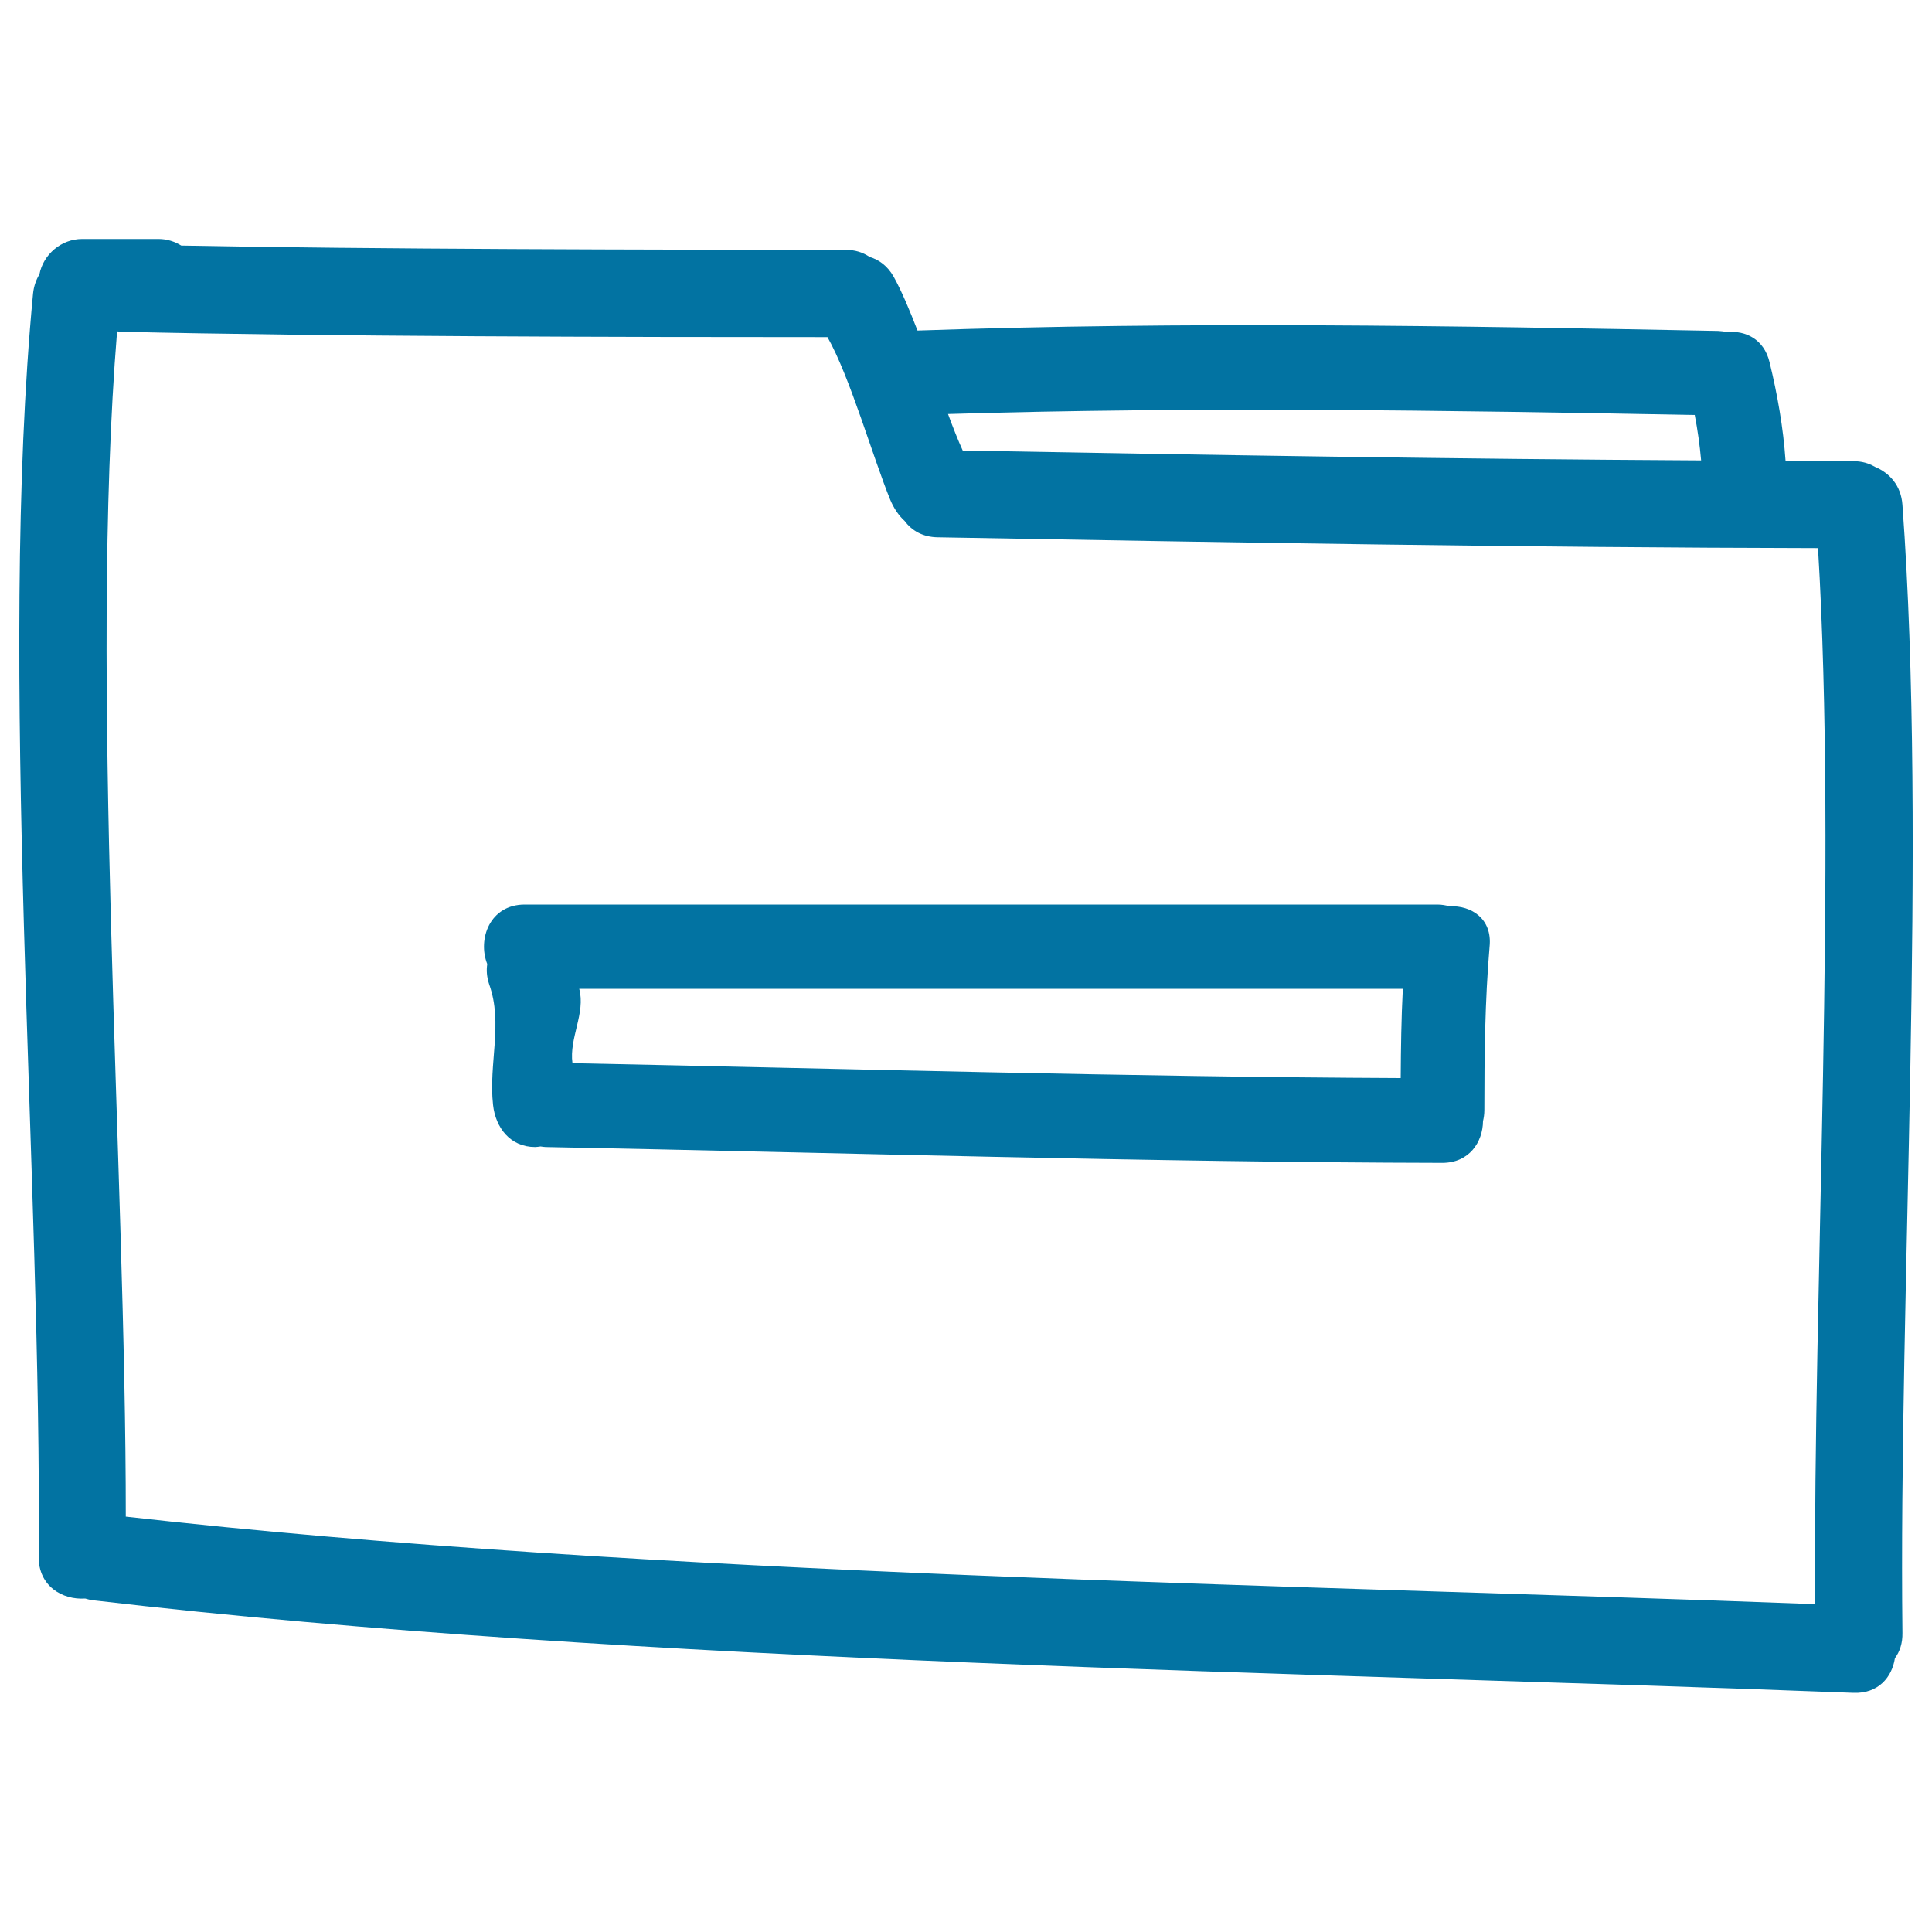 <svg xmlns="http://www.w3.org/2000/svg" viewBox="0 0 1000 1000" style="fill:#0273a2">
<title>Delete Folder Hand Drawn Symbol Outline With Minus Sign SVG icon</title>
<g><g><path d="M984.7,261.3c-0.7-10.1-6.8-16.6-14.3-19.7c-3.1-1.8-6.7-2.9-11.1-2.9c-11.7,0-23.4-0.1-35.1-0.2c-1.2-17.2-4.2-34.3-8.3-51.1c-2.9-11.9-12.5-16.4-21.8-15.5c-1.5-0.3-3-0.5-4.7-0.6c-138.2-2.7-276.4-5-414.5-0.2c-4.1-10.6-8.2-20.4-12.3-27.8c-3.2-5.7-7.7-8.9-12.5-10.3c-3.3-2.3-7.5-3.7-12.6-3.7c-95.8,0-248-0.3-343.7-2.2c-3.4-2.1-7.4-3.4-11.7-3.4H42.5c-10.8,0-20.1,8-22.1,18.3c-1.7,2.8-2.9,6.1-3.3,10C-1.2,343.7,21.8,613.8,20,805.7c-0.1,15.3,12.3,22.5,24.1,21.7c1.3,0.4,2.6,0.7,4.1,0.9c283.8,33.2,626,36.9,911.1,47.9c12.9,0.5,20-8.1,21.5-17.9c2.5-3.4,4-7.7,3.9-13.1C982.7,669.3,997.6,437,984.7,261.3z M877.2,214.8c1.5,7.8,2.6,15.6,3.3,23.5c-127.4-0.7-254.8-2.8-382.2-5.1c-2.4-5.3-5-11.8-7.6-18.9C619.5,210.4,748.4,212.4,877.2,214.8z M939.5,830.3C666.6,820,336.8,815.7,65.1,785c0.1-178.5-19-435.2-4.5-613.5c0.5,0,1,0.2,1.6,0.2c103.2,2.5,262.8,2.8,366.1,2.8c11.6,20.4,23.6,62.5,32.5,84.2c1.8,4.3,4.3,8.1,7.5,11c3.6,4.9,9.3,8.3,17.1,8.4c151.8,2.7,303.7,5.3,455.6,5.6C950.9,447.1,938.5,666.9,939.5,830.3z"/><path d="M750.3,469.1c-2-0.5-4-0.9-6.3-0.9H271.6c-18.1,0-24.5,17.9-19.4,30.8c-0.5,3.1-0.3,6.6,1,10.5c7.3,20.3-0.4,41.1,2,62.4c1.3,11.8,8.9,21.8,21.8,21.8c0.9,0,1.9-0.2,2.8-0.3c0.9,0.1,1.7,0.3,2.6,0.3c151.1,2.9,313,7.9,464.1,8.2c14,0,21-10.8,21.1-21.6c0.4-1.7,0.7-3.6,0.7-5.7c0-28.3,0.3-56.5,2.7-84.6C772.5,475.5,761.5,468.6,750.3,469.1z M725,558c-139.3-0.6-289.4-4.9-428.7-7.7c-1.8-13,6.9-25.9,3.5-38.5h426.3C725.3,527.2,725.1,542.6,725,558z"/></g></g>
</svg>